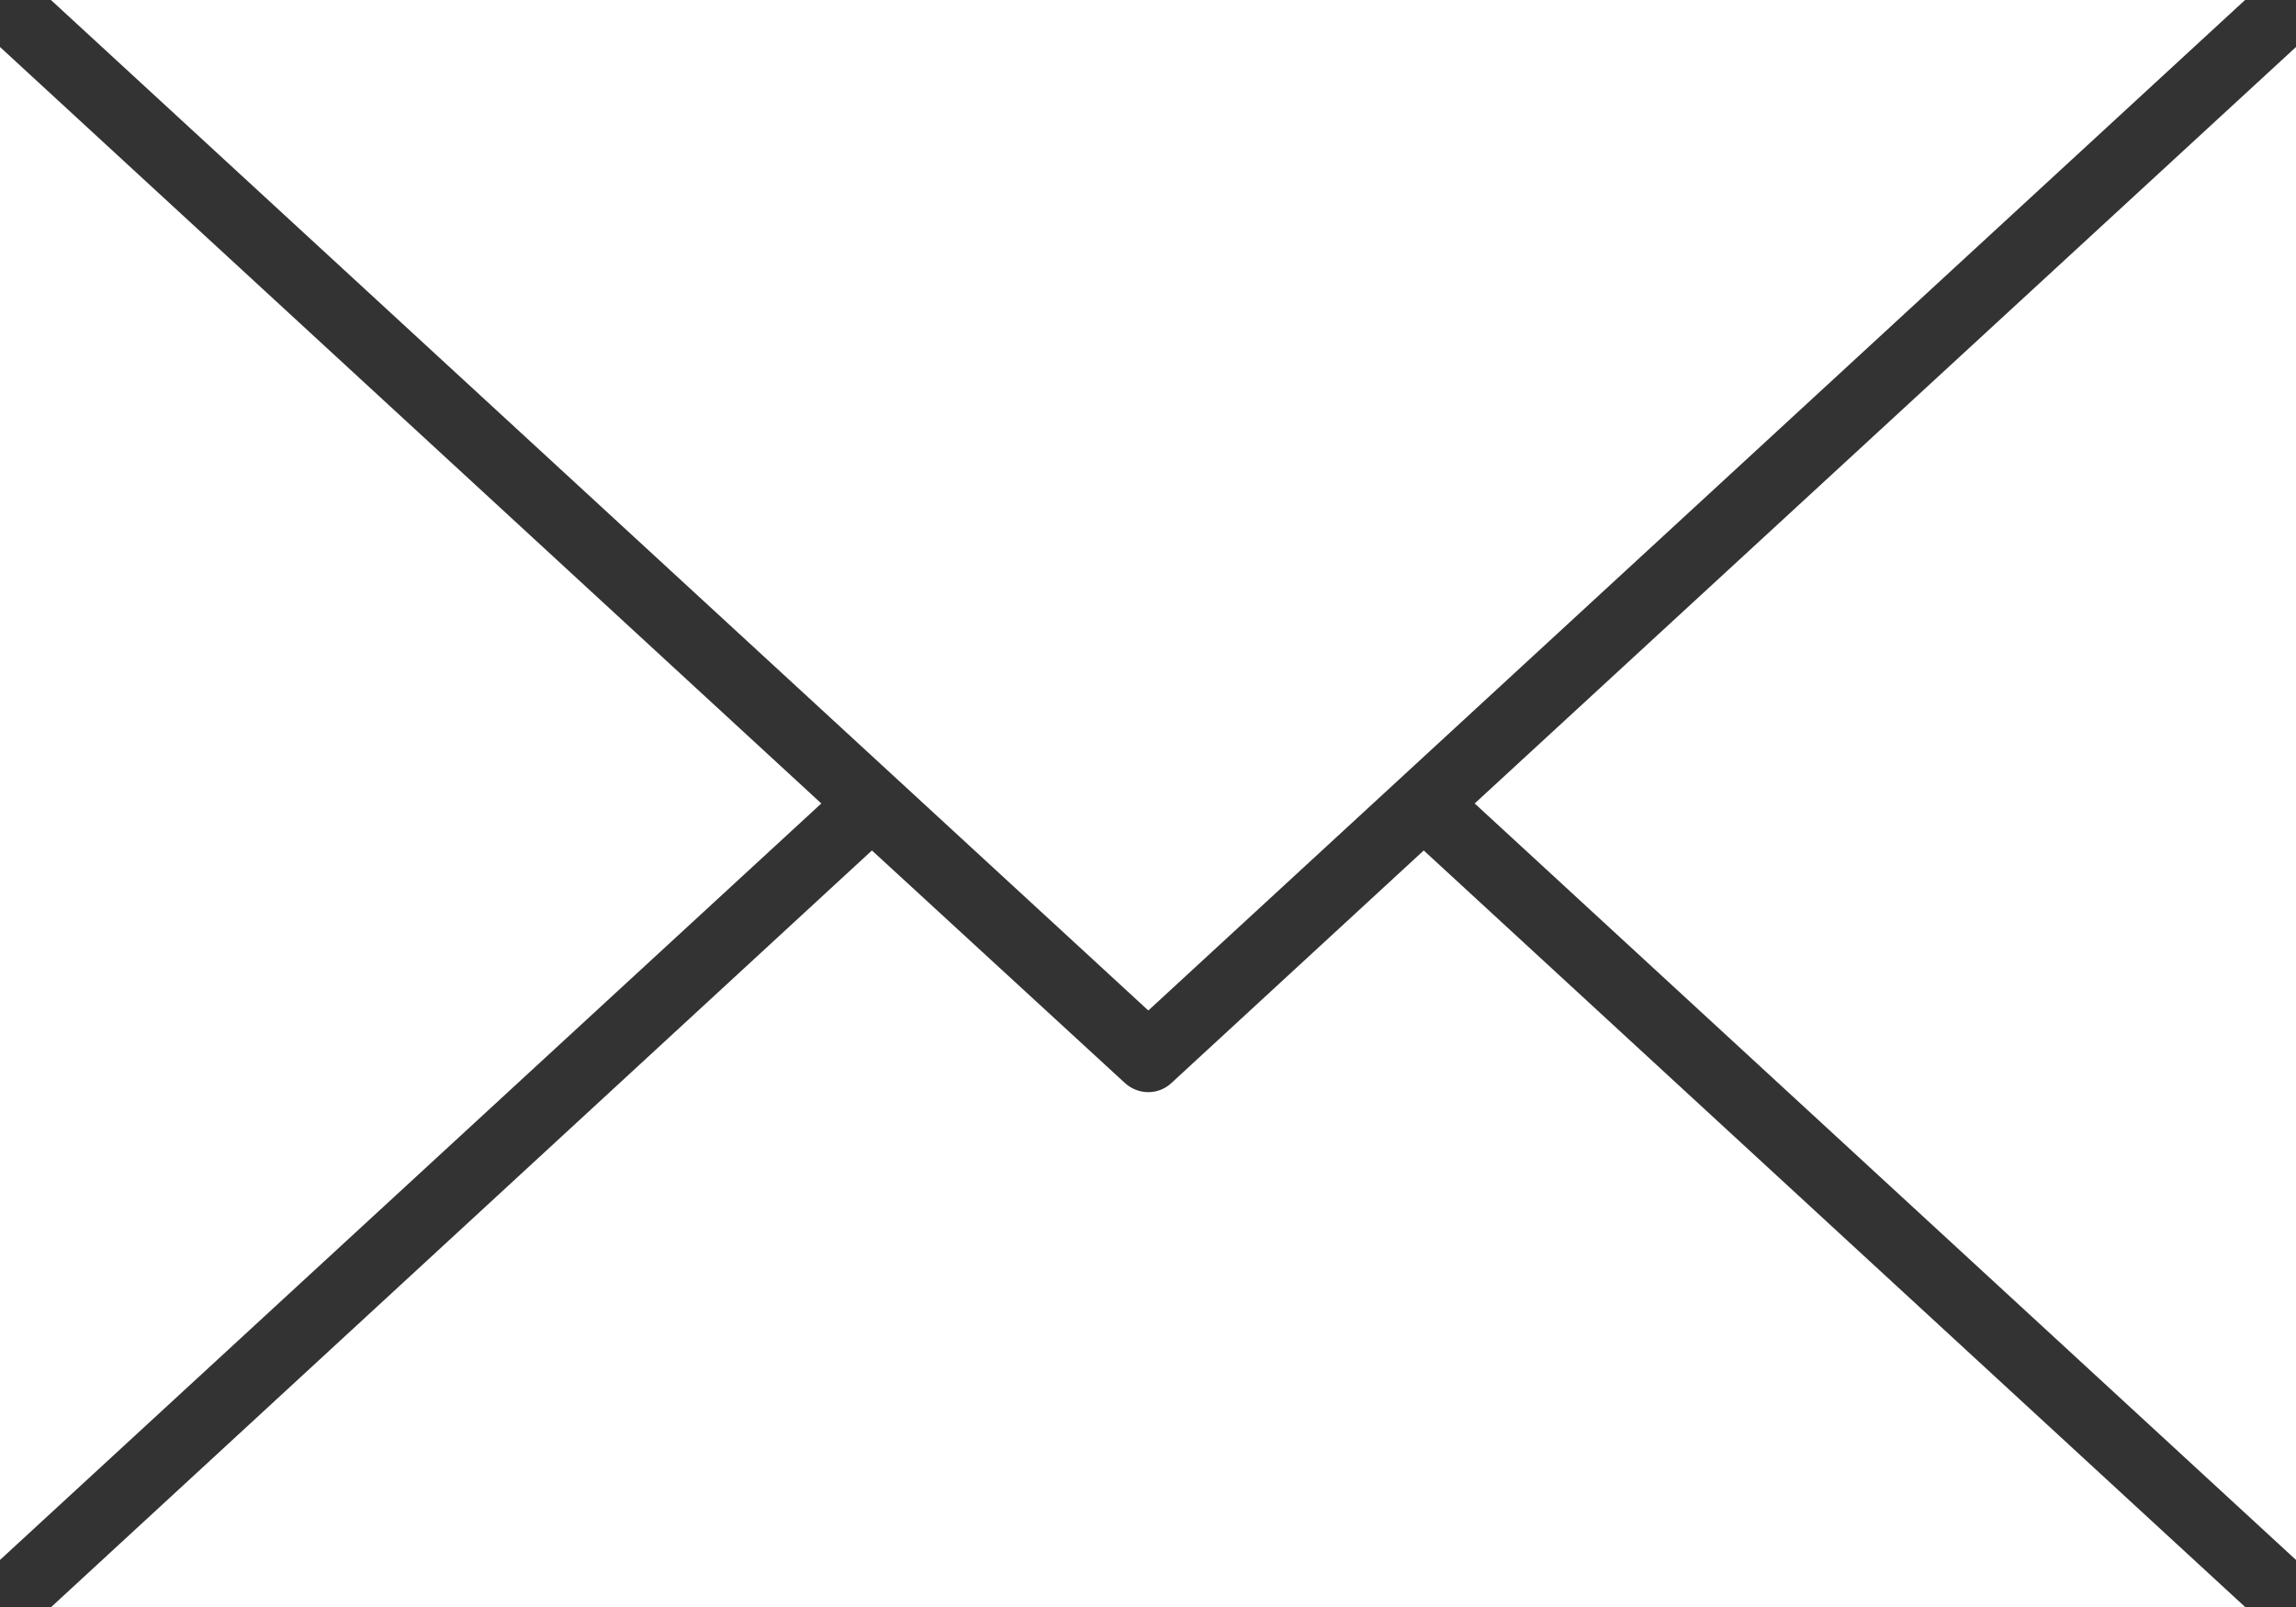 <?xml version="1.0" encoding="UTF-8"?><svg id="Layer_2" xmlns="http://www.w3.org/2000/svg" fill="white" viewBox="0 0 69.86 48.91"><rect x="0" y="0" width="69.86" height="48.91" fill="#333333" stroke="none"/><defs><style>.cls-1{fill-rule:evenodd;}</style></defs><g id="Layer_1-2"><path class="cls-1" d="m1.55,0h66.76l-33.37,30.75L1.55,0Zm68.31,1.43l-24.99,23.02,24.99,23.02V1.43Zm-1.55,47.47l-24.99-23.02-7.67,7.07c-.4.38-1.02.38-1.43,0l-7.69-7.07L1.55,48.91h66.76ZM0,47.47l24.99-23.02L0,1.43v46.04Z"/></g></svg>
